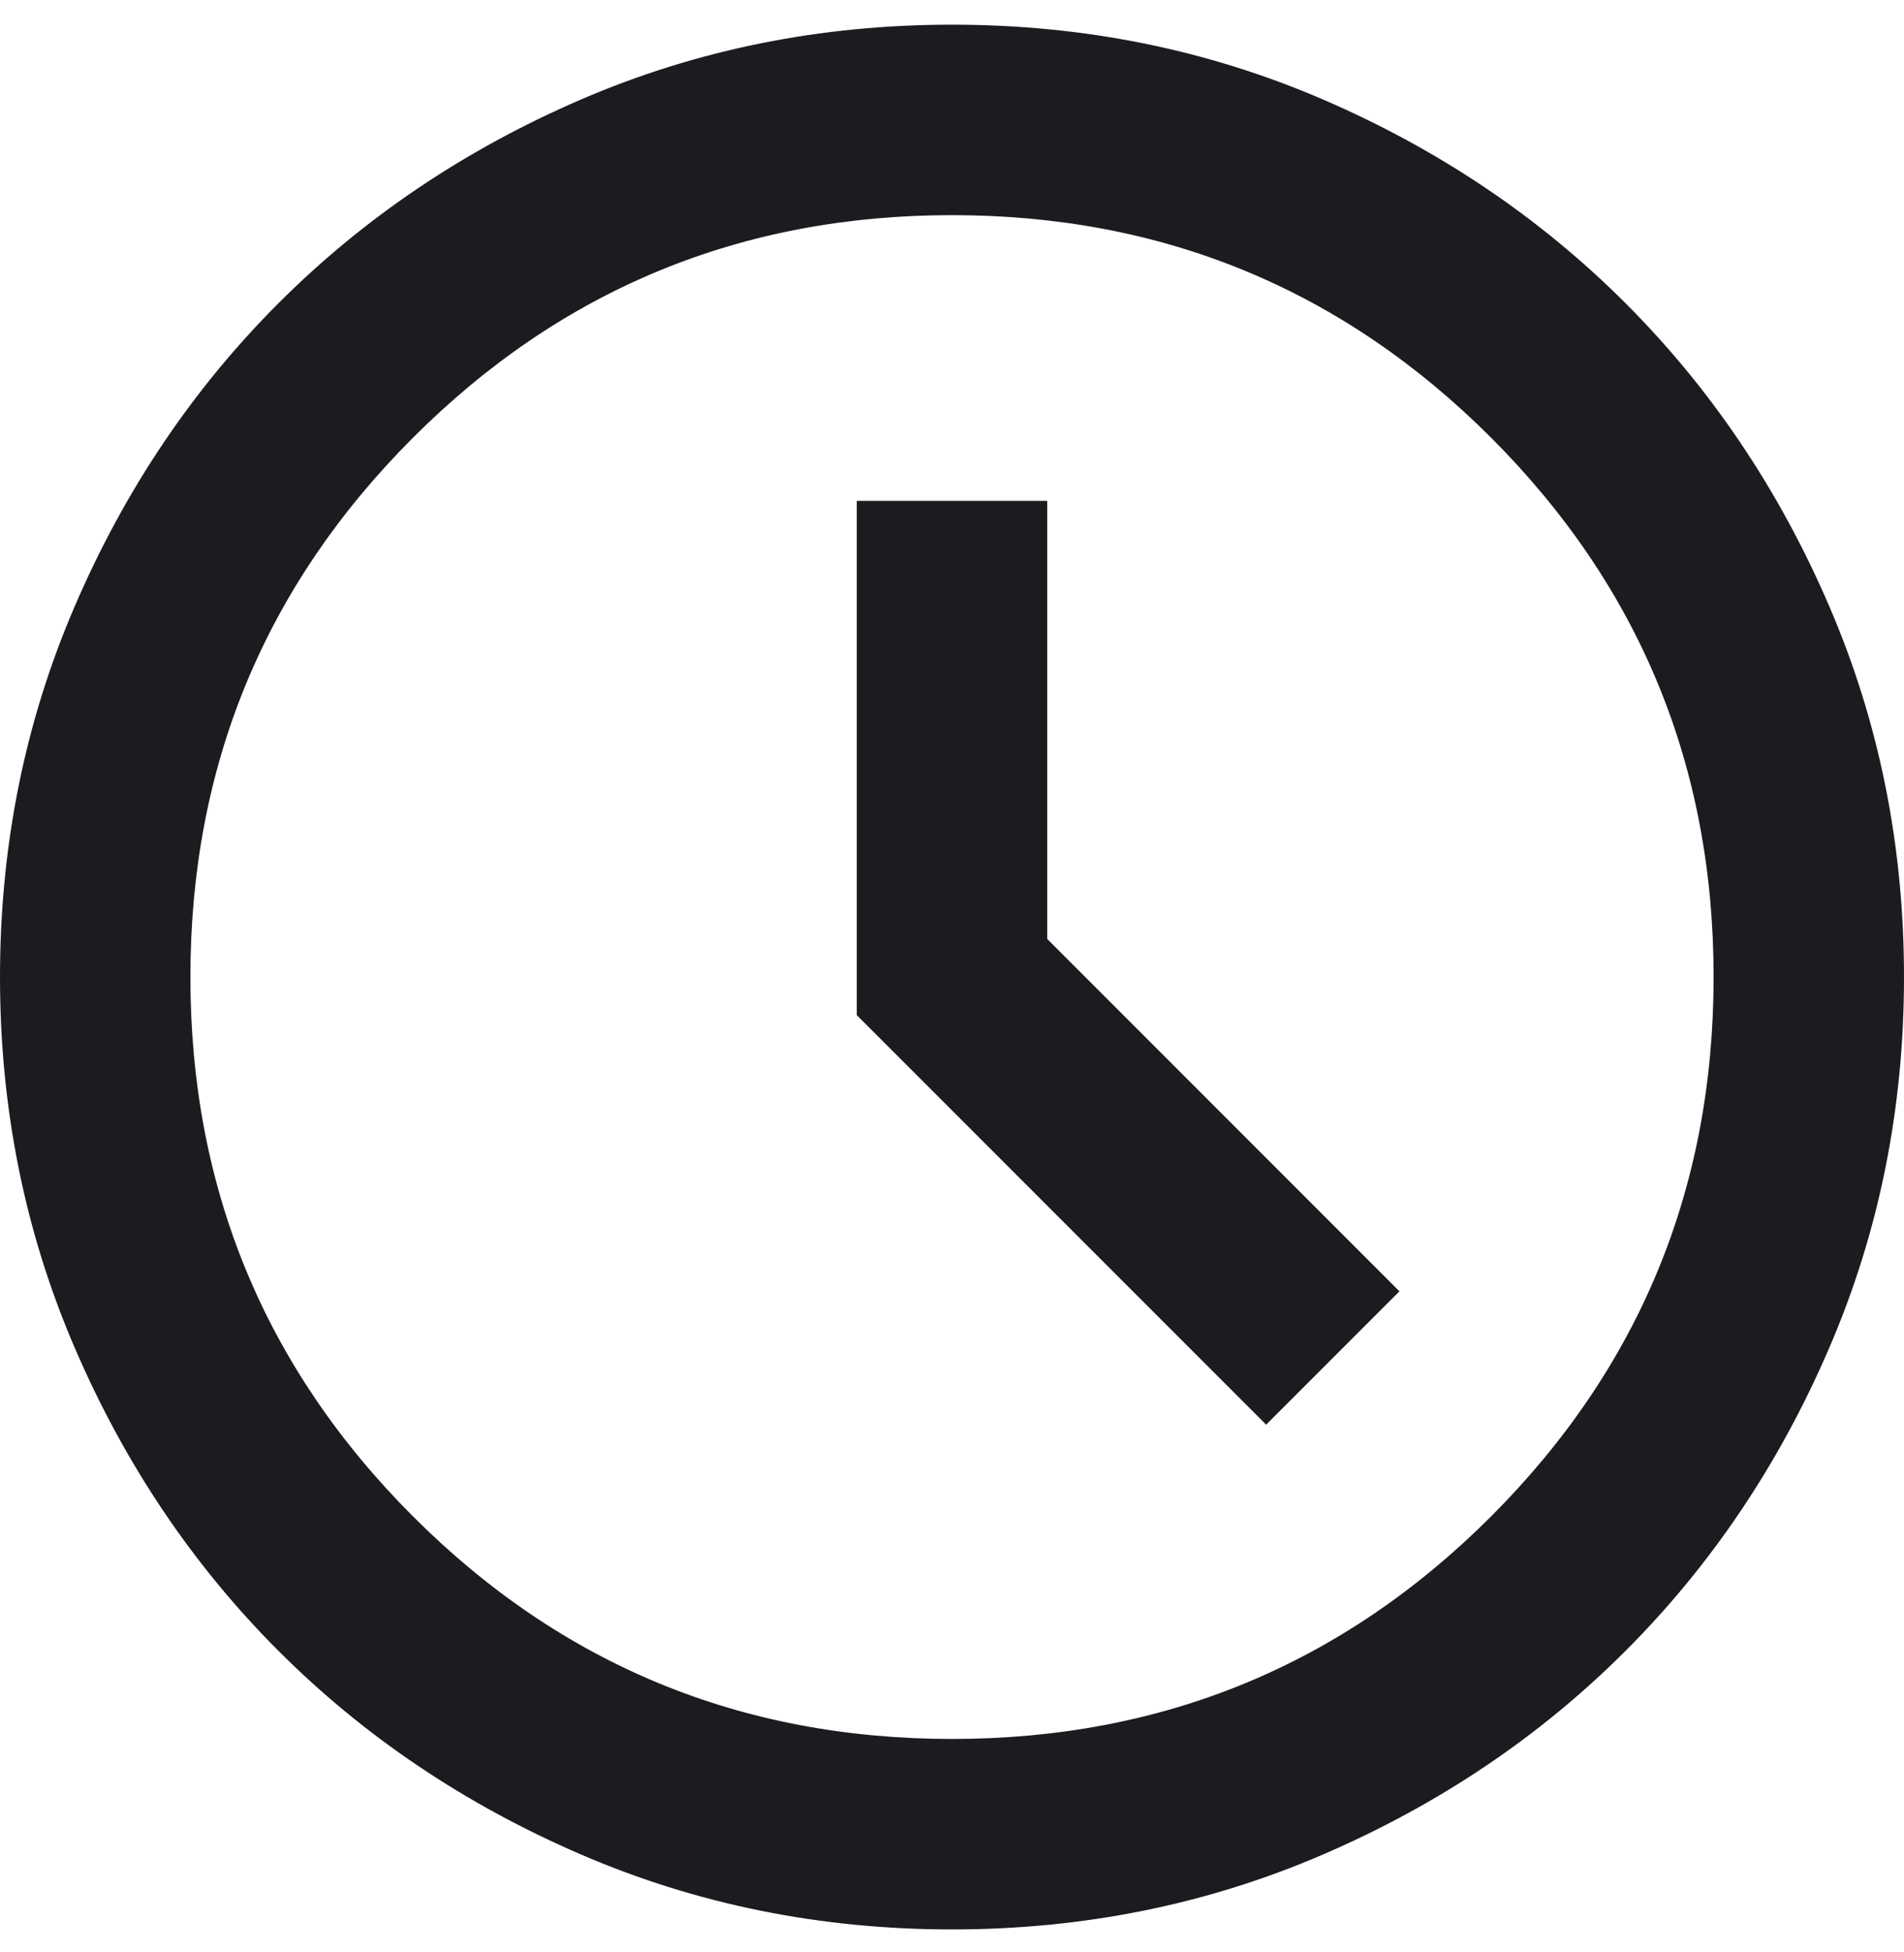 <svg width="40" height="41" viewBox="0 0 40 41" fill="none" xmlns="http://www.w3.org/2000/svg">
<path d="M26.6 29.918L29.4 27.118L22 19.718V10.518H18V21.318L26.6 29.918ZM20 40.518C17.233 40.518 14.633 39.992 12.2 38.942C9.767 37.892 7.65 36.468 5.85 34.668C4.05 32.868 2.625 30.751 1.576 28.318C0.525 25.884 0 23.284 0 20.518C0 17.751 0.525 15.151 1.576 12.718C2.625 10.284 4.05 8.168 5.85 6.368C7.65 4.568 9.767 3.142 12.2 2.092C14.633 1.042 17.233 0.518 20 0.518C22.767 0.518 25.367 1.042 27.8 2.092C30.233 3.142 32.35 4.568 34.15 6.368C35.95 8.168 37.375 10.284 38.424 12.718C39.475 15.151 40 17.751 40 20.518C40 23.284 39.475 25.884 38.424 28.318C37.375 30.751 35.95 32.868 34.15 34.668C32.35 36.468 30.233 37.892 27.8 38.942C25.367 39.992 22.767 40.518 20 40.518ZM20 36.518C24.433 36.518 28.209 34.96 31.326 31.844C34.442 28.726 36 24.951 36 20.518C36 16.084 34.442 12.309 31.326 9.192C28.209 6.076 24.433 4.518 20 4.518C15.567 4.518 11.792 6.076 8.676 9.192C5.559 12.309 4 16.084 4 20.518C4 24.951 5.559 28.726 8.676 31.844C11.792 34.96 15.567 36.518 20 36.518Z" fill="#1C1B1F"/>
</svg>
